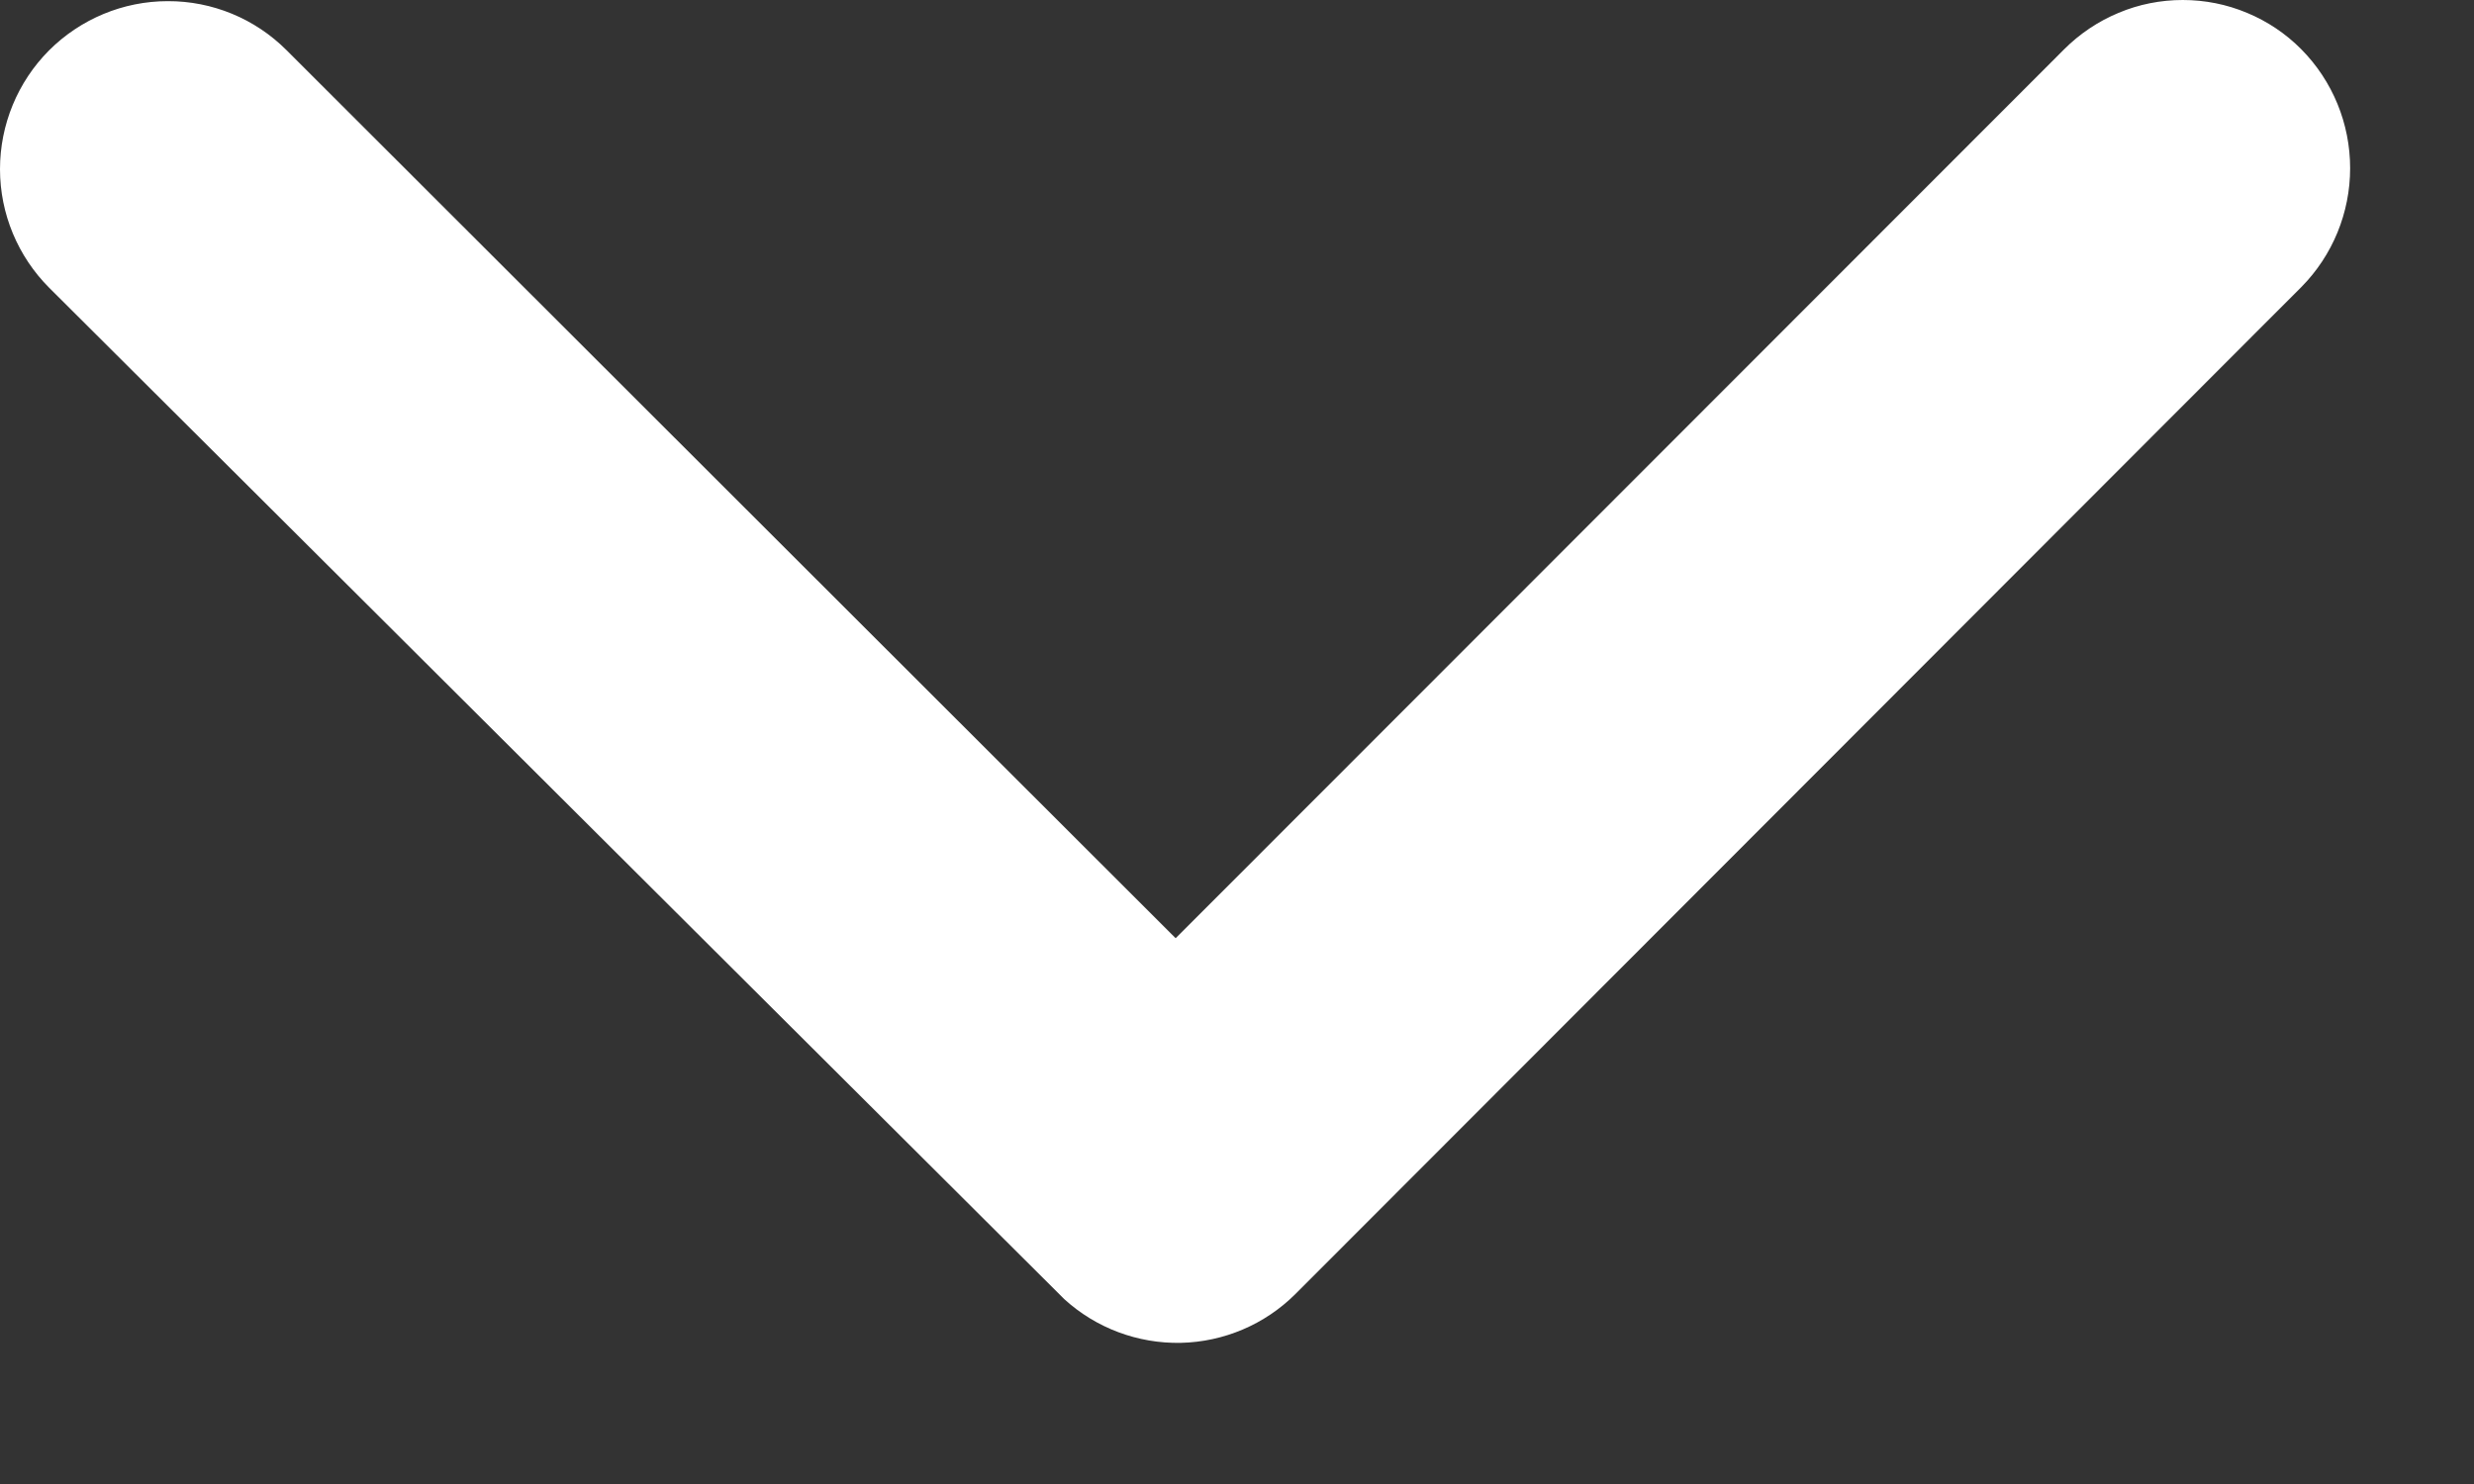 <svg width="15" height="9" viewBox="0 0 15 9" fill="none" xmlns="http://www.w3.org/2000/svg">
<rect x="0" y="0" width="15" height="9" fill="#333333" stroke="none"/>
<path d="M7.128 5.69L12.515 0.299C12.61 0.204 12.722 0.129 12.845 0.078C12.968 0.026 13.101 0 13.234 0C13.368 0 13.5 0.026 13.624 0.078C13.747 0.129 13.859 0.204 13.953 0.299C14.143 0.491 14.249 0.75 14.249 1.02C14.249 1.29 14.143 1.549 13.953 1.741L7.853 7.849C7.668 8.033 7.42 8.138 7.159 8.144C6.899 8.149 6.646 8.055 6.453 7.879L0.299 1.746C0.108 1.555 0 1.296 9.83504e-07 1.026C-0 0.756 0.107 0.497 0.297 0.306C0.488 0.115 0.747 0.007 1.017 0.007C1.287 0.006 1.546 0.113 1.737 0.304L7.128 5.69Z" fill="white"/>
</svg>
